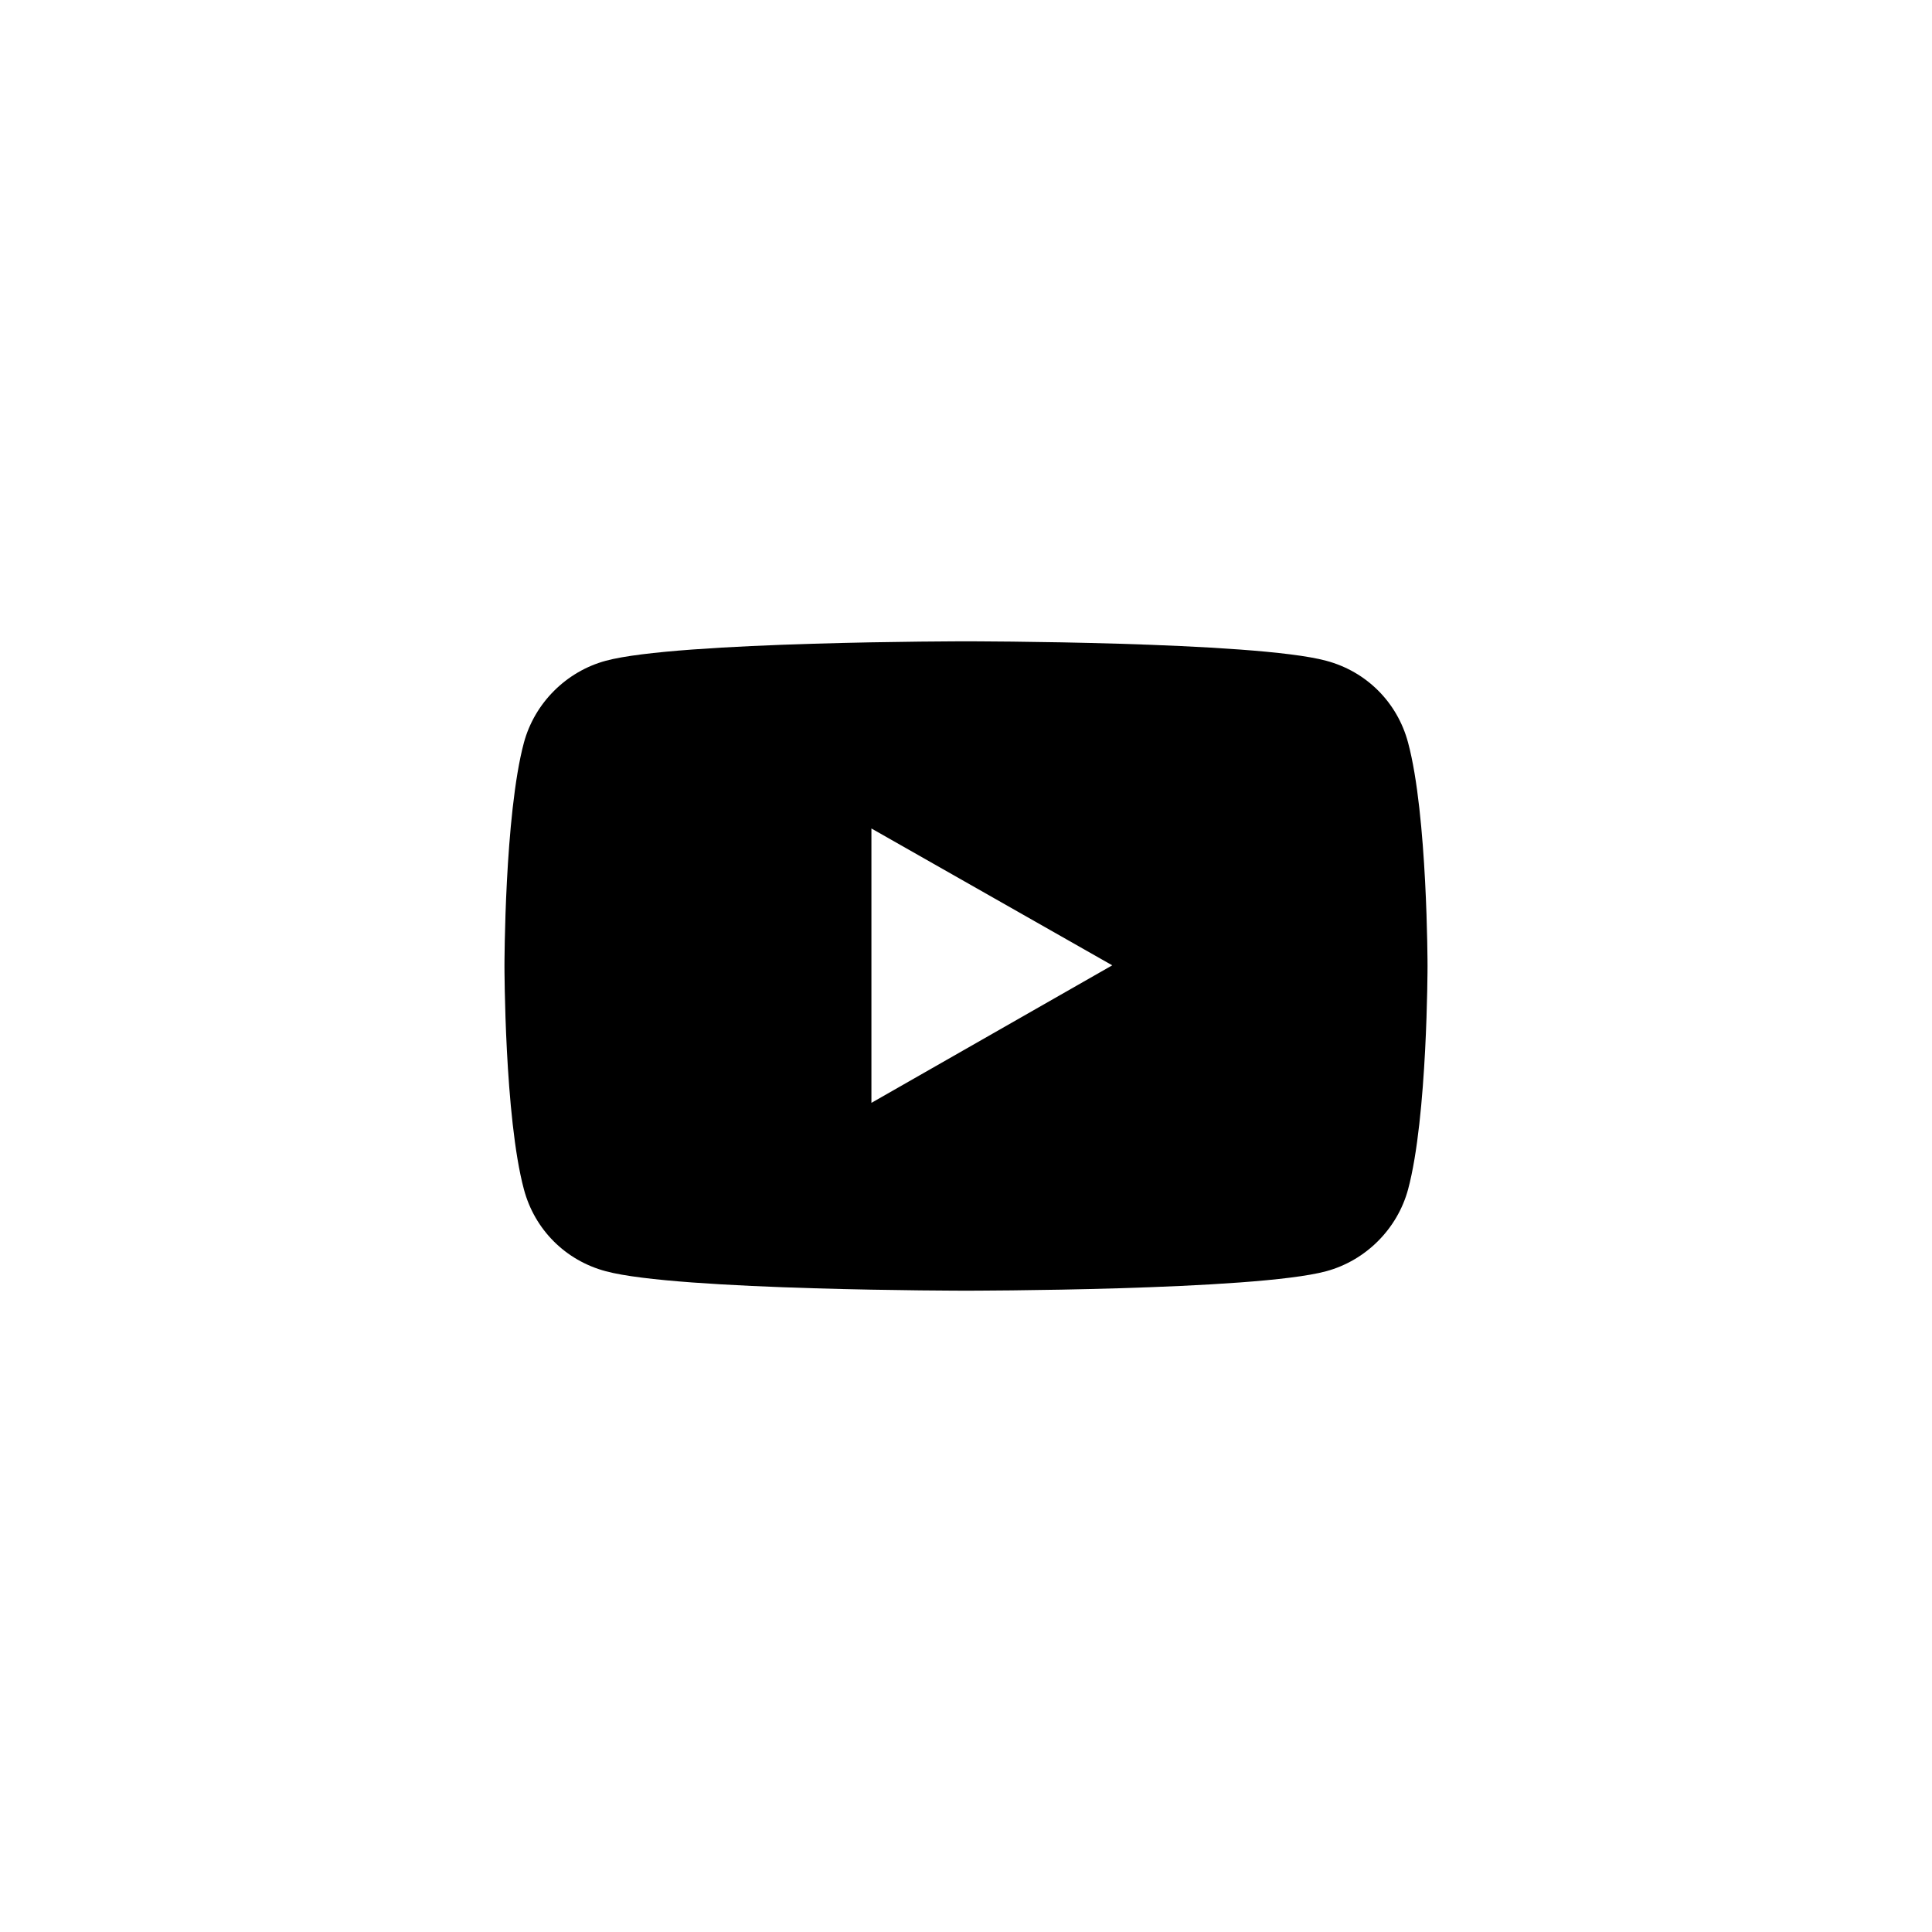 <?xml version="1.0" encoding="utf-8"?>
<!-- Generator: Adobe Illustrator 21.1.0, SVG Export Plug-In . SVG Version: 6.00 Build 0)  -->
<svg version="1.1" id="Layer_1" xmlns="http://www.w3.org/2000/svg" xmlns:xlink="http://www.w3.org/1999/xlink" x="0px" y="0px"
	 viewBox="0 0 288 288" style="enable-background:new 0 0 288 288;" xml:space="preserve">
<style type="text/css">
	.st0{fill:#010101;}
</style>
<path d="M209.9,110.7c-1.6-6-6.2-10.6-12.2-12.2C187,95.6,144,95.6,144,95.6s-43,0-53.7,2.9c-5.9,1.6-10.6,6.3-12.2,12.2
	c-2.9,10.8-2.9,33.3-2.9,33.3s0,22.5,2.9,33.3c1.6,6,6.2,10.6,12.2,12.2c10.7,2.9,53.7,2.9,53.7,2.9s43,0,53.7-2.9
	c5.9-1.6,10.6-6.3,12.2-12.2c2.9-10.8,2.9-33.3,2.9-33.3S212.8,121.5,209.9,110.7z M129.9,164.4v-40.9l35.9,20.4L129.9,164.4z"/>
</svg>
